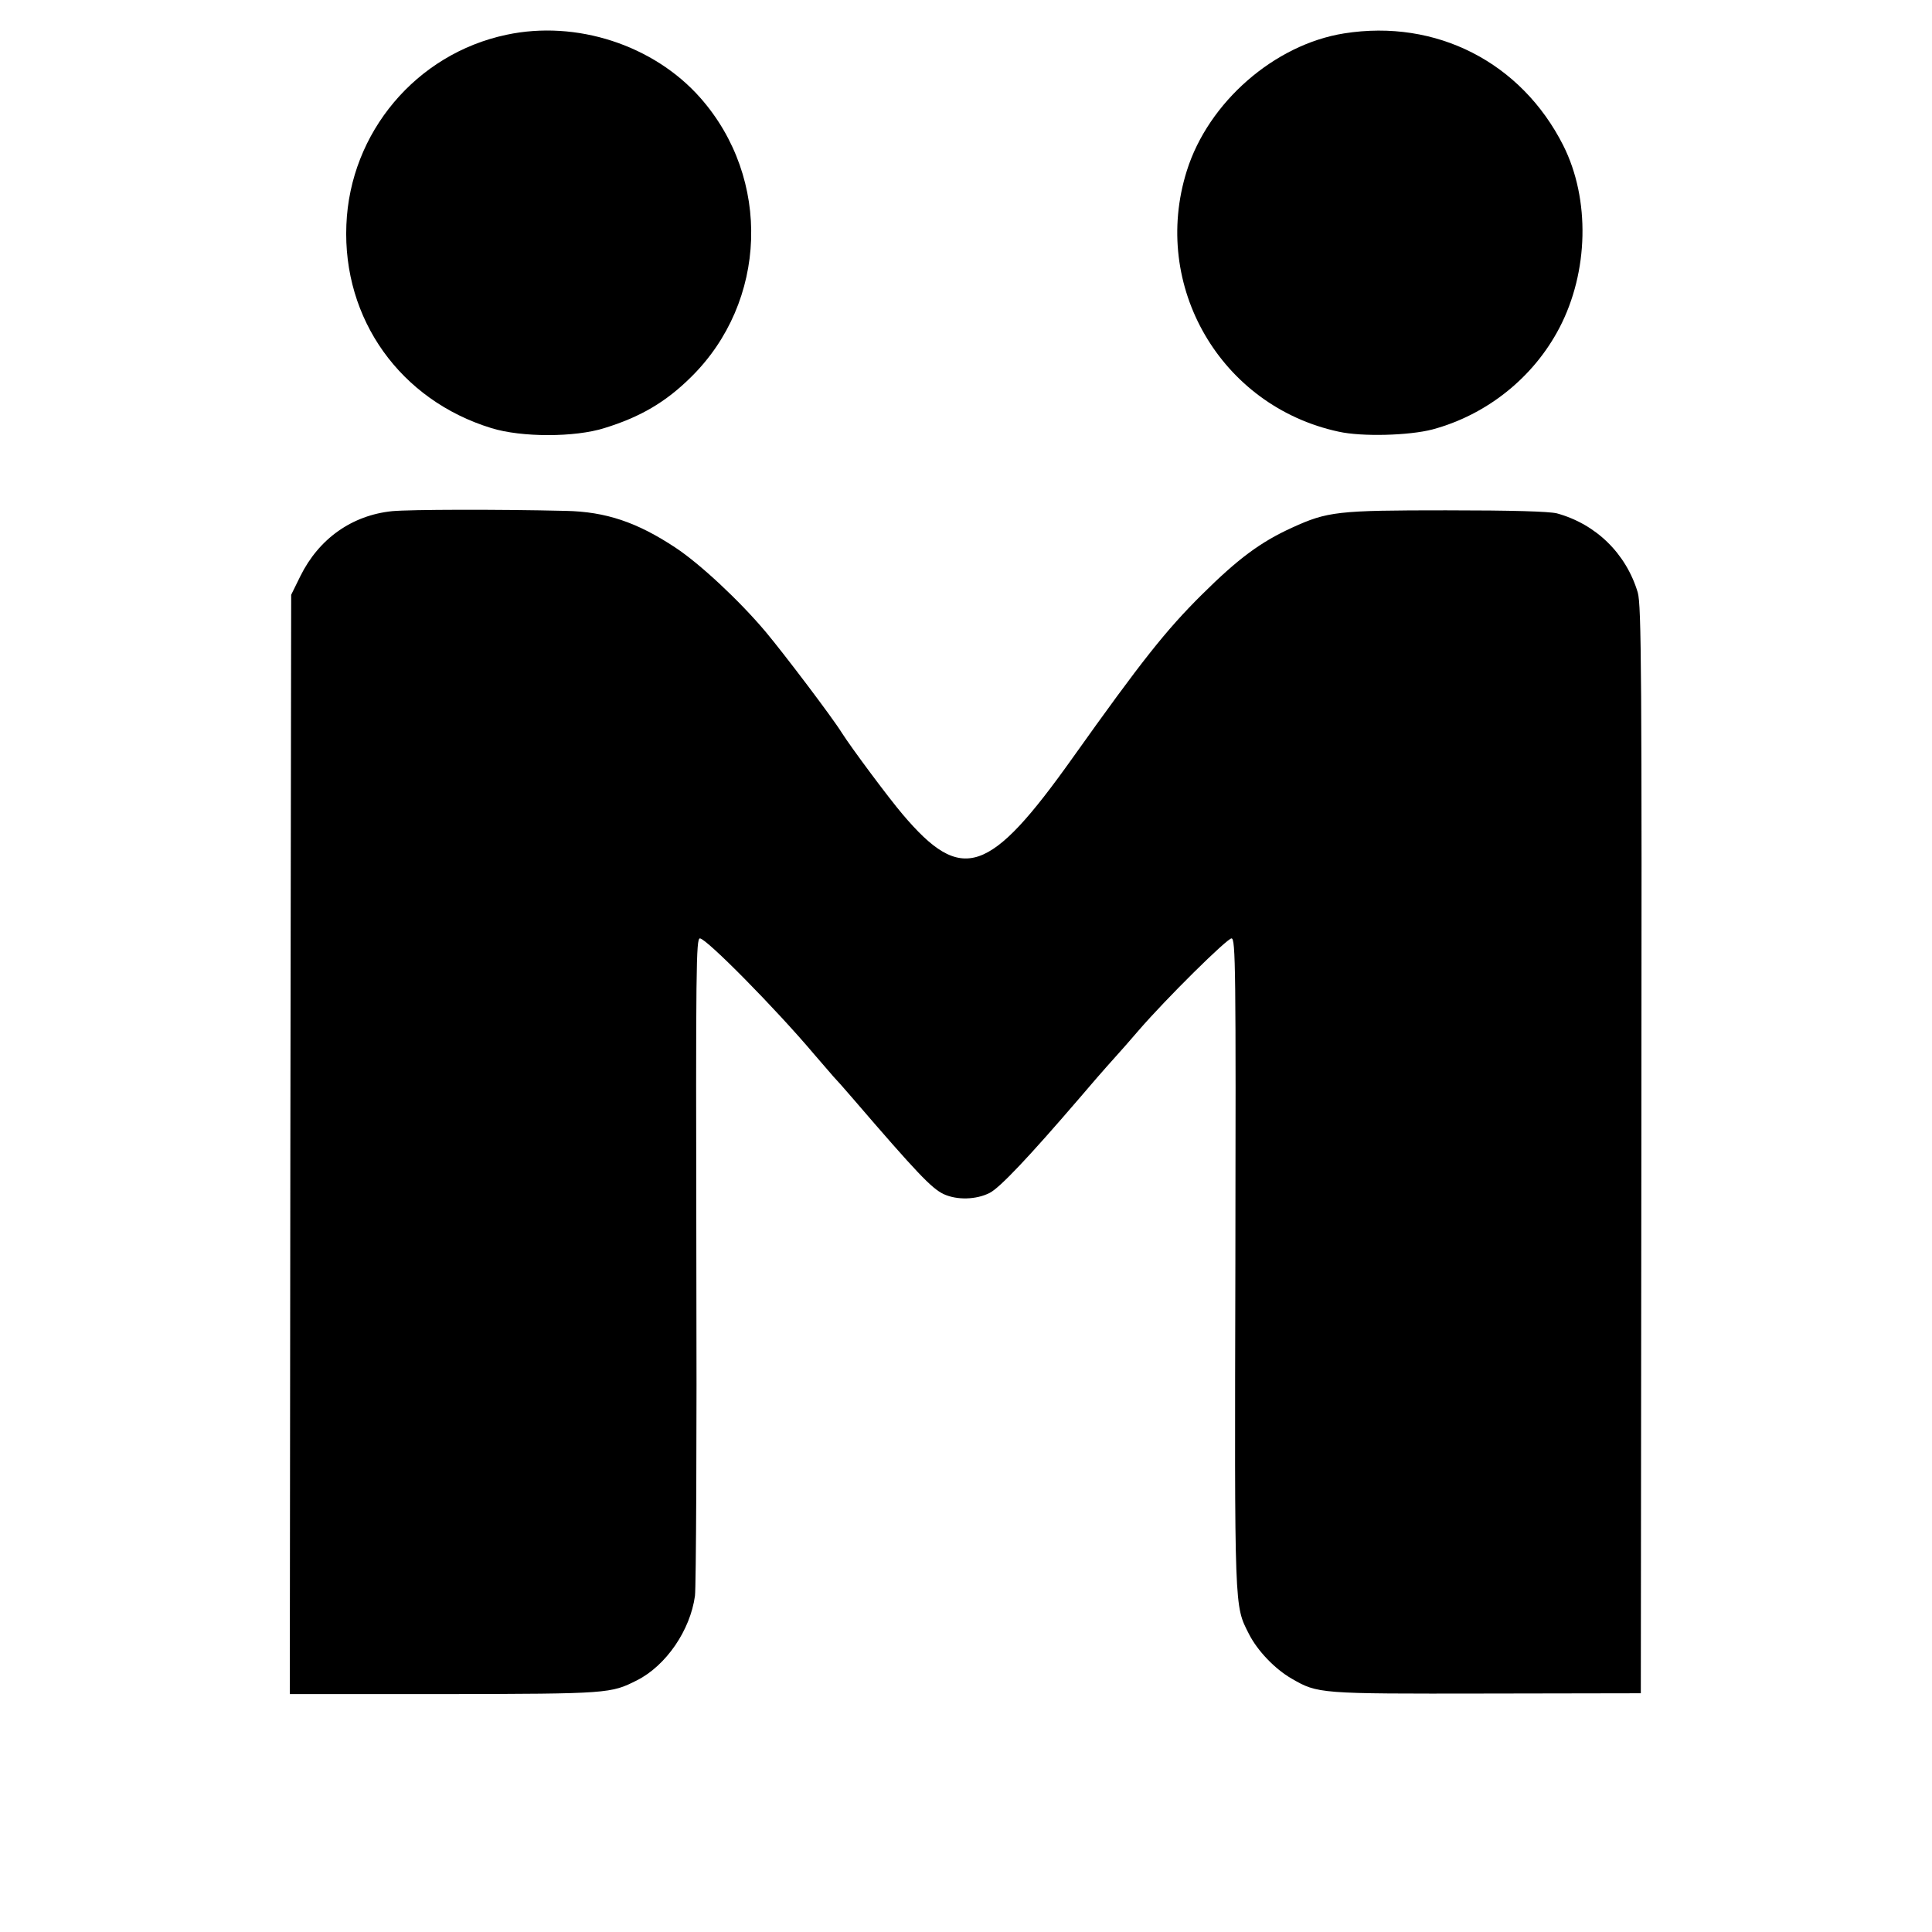 <?xml version="1.0" standalone="no"?>
<!DOCTYPE svg PUBLIC "-//W3C//DTD SVG 20010904//EN"
 "http://www.w3.org/TR/2001/REC-SVG-20010904/DTD/svg10.dtd">
<svg version="1.0" xmlns="http://www.w3.org/2000/svg"
 width="700pt" height="700pt" viewBox="0 0 700 700"
 preserveAspectRatio="xMidYMid meet">
<g transform="translate(0,700) scale(0.1,-0.1)"
fill="#000000" stroke="none">
<path d="M1835 6874 c-327 -69 -567 -354 -580 -689 -14 -342 196 -635 525
-736 109 -34 303 -34 410 0 130 40 222 94 313 184 278 273 293 720 34 1013
-169 191 -449 282 -702 228z"/>
<path d="M4870 6879 c-252 -40 -492 -249 -570 -498 -131 -417 123 -853 550
-945 85 -19 256 -14 340 8 197 53 366 188 460 368 106 203 112 466 14 661
-152 301 -460 459 -794 406z"/>
<path d="M1421 5148 c-146 -15 -266 -100 -333 -236 l-33 -67 -3 -1992 -2
-1991 562 0 c595 1 601 2 696 50 105 53 193 181 210 306 4 31 7 580 5 1220 -2
1062 -1 1162 13 1162 23 0 274 -254 414 -420 30 -35 62 -72 70 -81 8 -8 40
-44 70 -79 233 -271 285 -325 328 -346 49 -23 119 -21 168 4 37 19 141 129
324 342 47 55 75 88 145 166 6 6 37 42 70 80 102 118 321 334 337 334 15 0 16
-108 14 -1177 -3 -1270 -4 -1238 49 -1343 31 -61 94 -127 155 -162 95 -55 99
-55 705 -54 l560 1 2 1968 c2 1739 0 1973 -13 2020 -42 141 -151 248 -293 287
-29 7 -160 11 -402 11 -393 0 -429 -4 -558 -63 -114 -52 -195 -112 -327 -243
-129 -128 -218 -240 -467 -590 -303 -426 -402 -459 -617 -205 -51 60 -185 240
-220 295 -34 55 -209 286 -276 366 -96 114 -239 247 -327 305 -139 92 -252
130 -397 133 -251 6 -562 5 -629 -1z"/>
</g>
</svg>
